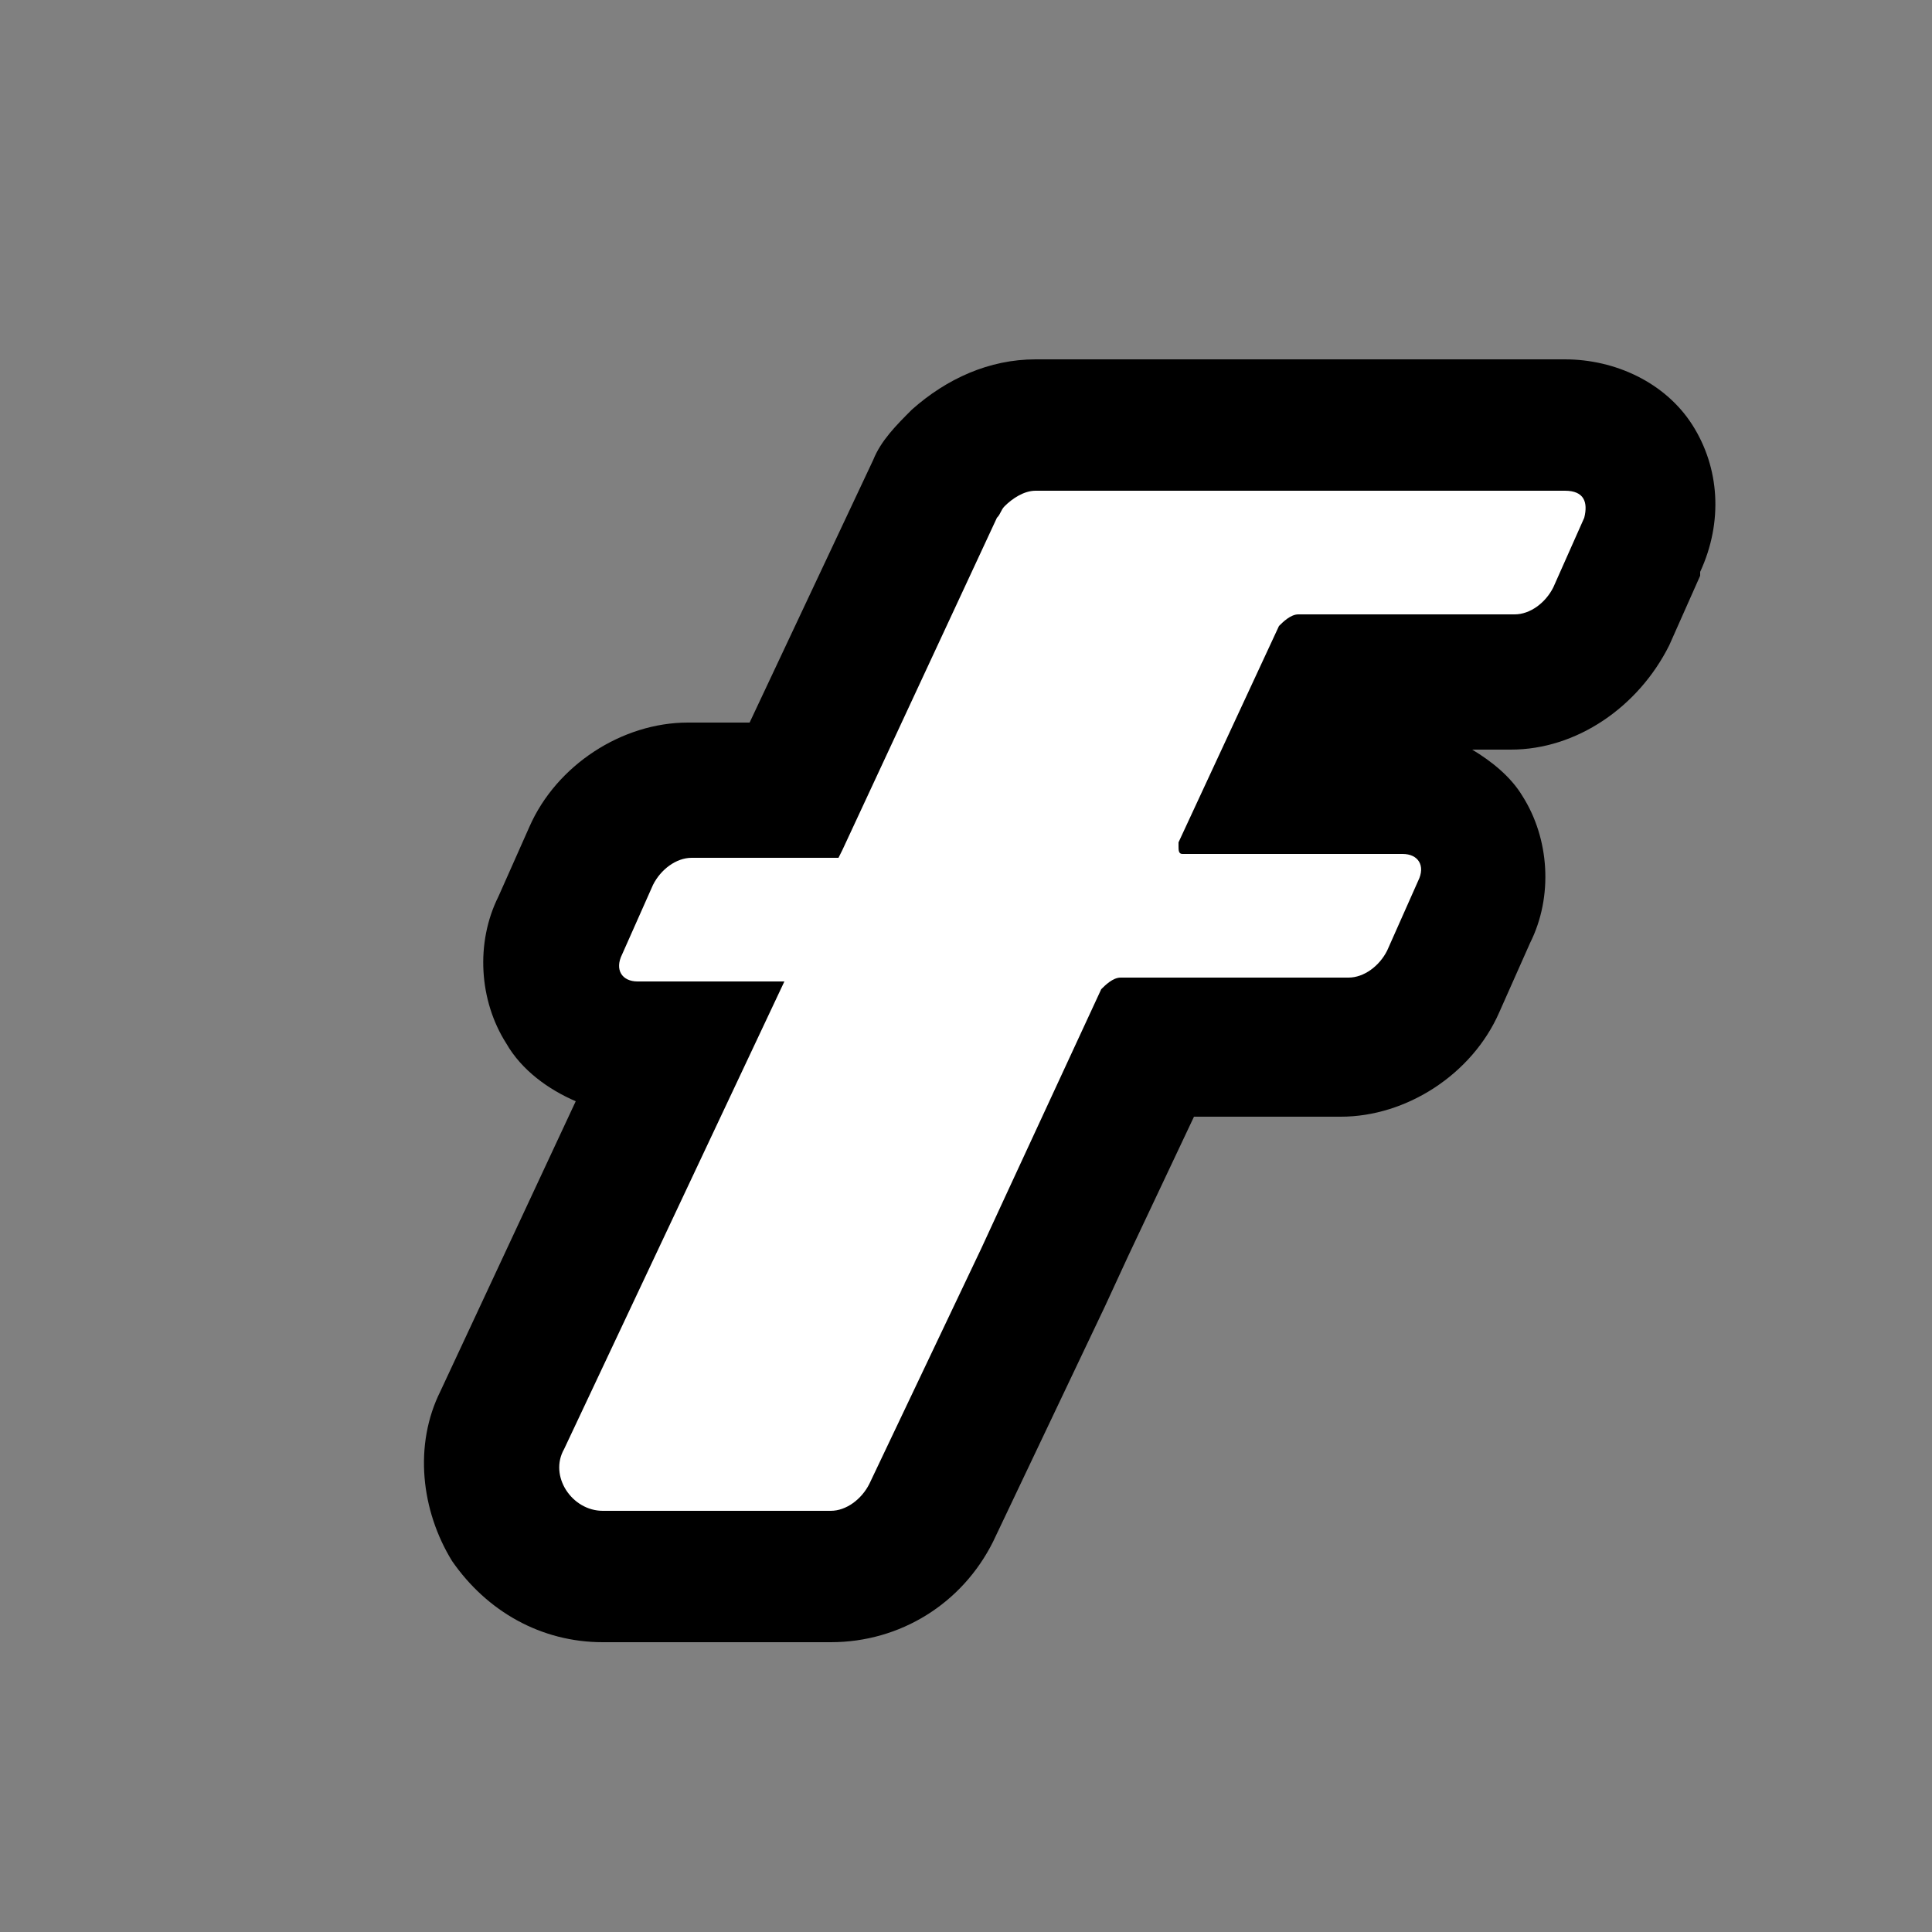 <?xml version="1.0" encoding="UTF-8"?>
<svg data-bbox="10.972 9.3 33.422 33.2" viewBox="0 0 50 50" xmlns="http://www.w3.org/2000/svg" data-type="color">
    <rect x="0" y="0" width="50" height="50" fill="#808080" stroke="none"/>
    <g>
        <path d="m41 13.4-.8 1.8c-.2.4-.6.7-1 .7h-5.6c-.2 0-.4.2-.5.3l-2.6 5.6v.1c0 .1 0 .2.1.2h5.7c.4 0 .6.3.4.7l-.8 1.8c-.2.4-.6.7-1 .7H29c-.2 0-.4.2-.5.3L26 31l-.6 1.3-2.9 6.1c-.2.4-.6.7-1 .7h-5.9c-.8 0-1.4-.9-1-1.6l5.7-12.1h-3.8c-.4 0-.6-.3-.4-.7l.8-1.8c.2-.4.6-.7 1-.7h3.8l.1-.2 4-8.6c.1-.1.1-.2.2-.3.2-.2.5-.4.8-.4h13.7c.5 0 .6.3.5.7" fill="#ffffff" data-color="1"/>
        <path d="M21.5 42.5h-5.9c-1.6 0-3-.8-3.9-2.1-.8-1.3-1-3-.3-4.4l3.5-7.5c-.7-.3-1.4-.8-1.8-1.5-.7-1.1-.8-2.6-.2-3.8l.8-1.8c.7-1.6 2.4-2.7 4.1-2.7h1.6l3.2-6.8c.2-.5.6-.9 1-1.3.9-.8 2-1.3 3.2-1.3h13.7c1.3 0 2.6.6 3.3 1.7.7 1.1.8 2.5.2 3.8v.1l-.8 1.8c-.8 1.6-2.4 2.7-4.1 2.7h-1c.5.3 1 .7 1.3 1.2.7 1.1.8 2.6.2 3.8l-.8 1.8c-.7 1.6-2.4 2.7-4.1 2.7h-3.8l-1.7 3.6-.6 1.3-2.9 6.1c-.8 1.6-2.4 2.6-4.2 2.6zm-2.3-6.8h.9l2.3-4.8.6-1.3 2.5-5.3c.3-.7.9-1.3 1.5-1.7-.1-.3-.1-.7 0-1 0-.4.1-.7.3-1.1v-.1l2-4.3h-.9L25 23.4l-.1.1c-.3.6-.7 1.1-1.2 1.5.1.6 0 1.2-.3 1.8l-4.2 8.9zM41 13.4z" fill="#000000" data-color="2"/>
        <path d="m41 13.4-.8 1.8c-.2.4-.6.7-1 .7h-5.6c-.2 0-.4.2-.5.3l-2.6 5.6v.1c0 .1 0 .2.1.2h5.7c.4 0 .6.3.4.7l-.8 1.8c-.2.4-.6.7-1 .7H29c-.2 0-.4.2-.5.3L26 31l-.6 1.3-2.9 6.1c-.2.4-.6.7-1 .7h-5.9c-.8 0-1.4-.9-1-1.6l5.7-12.1h-3.8c-.4 0-.6-.3-.4-.7l.8-1.8c.2-.4.6-.7 1-.7h3.8l.1-.2 4-8.6c.1-.1.1-.2.2-.3.2-.2.5-.4.8-.4h13.7c.5 0 .6.3.5.7" fill="#ffffff" data-color="1"/>
    </g>
</svg>
